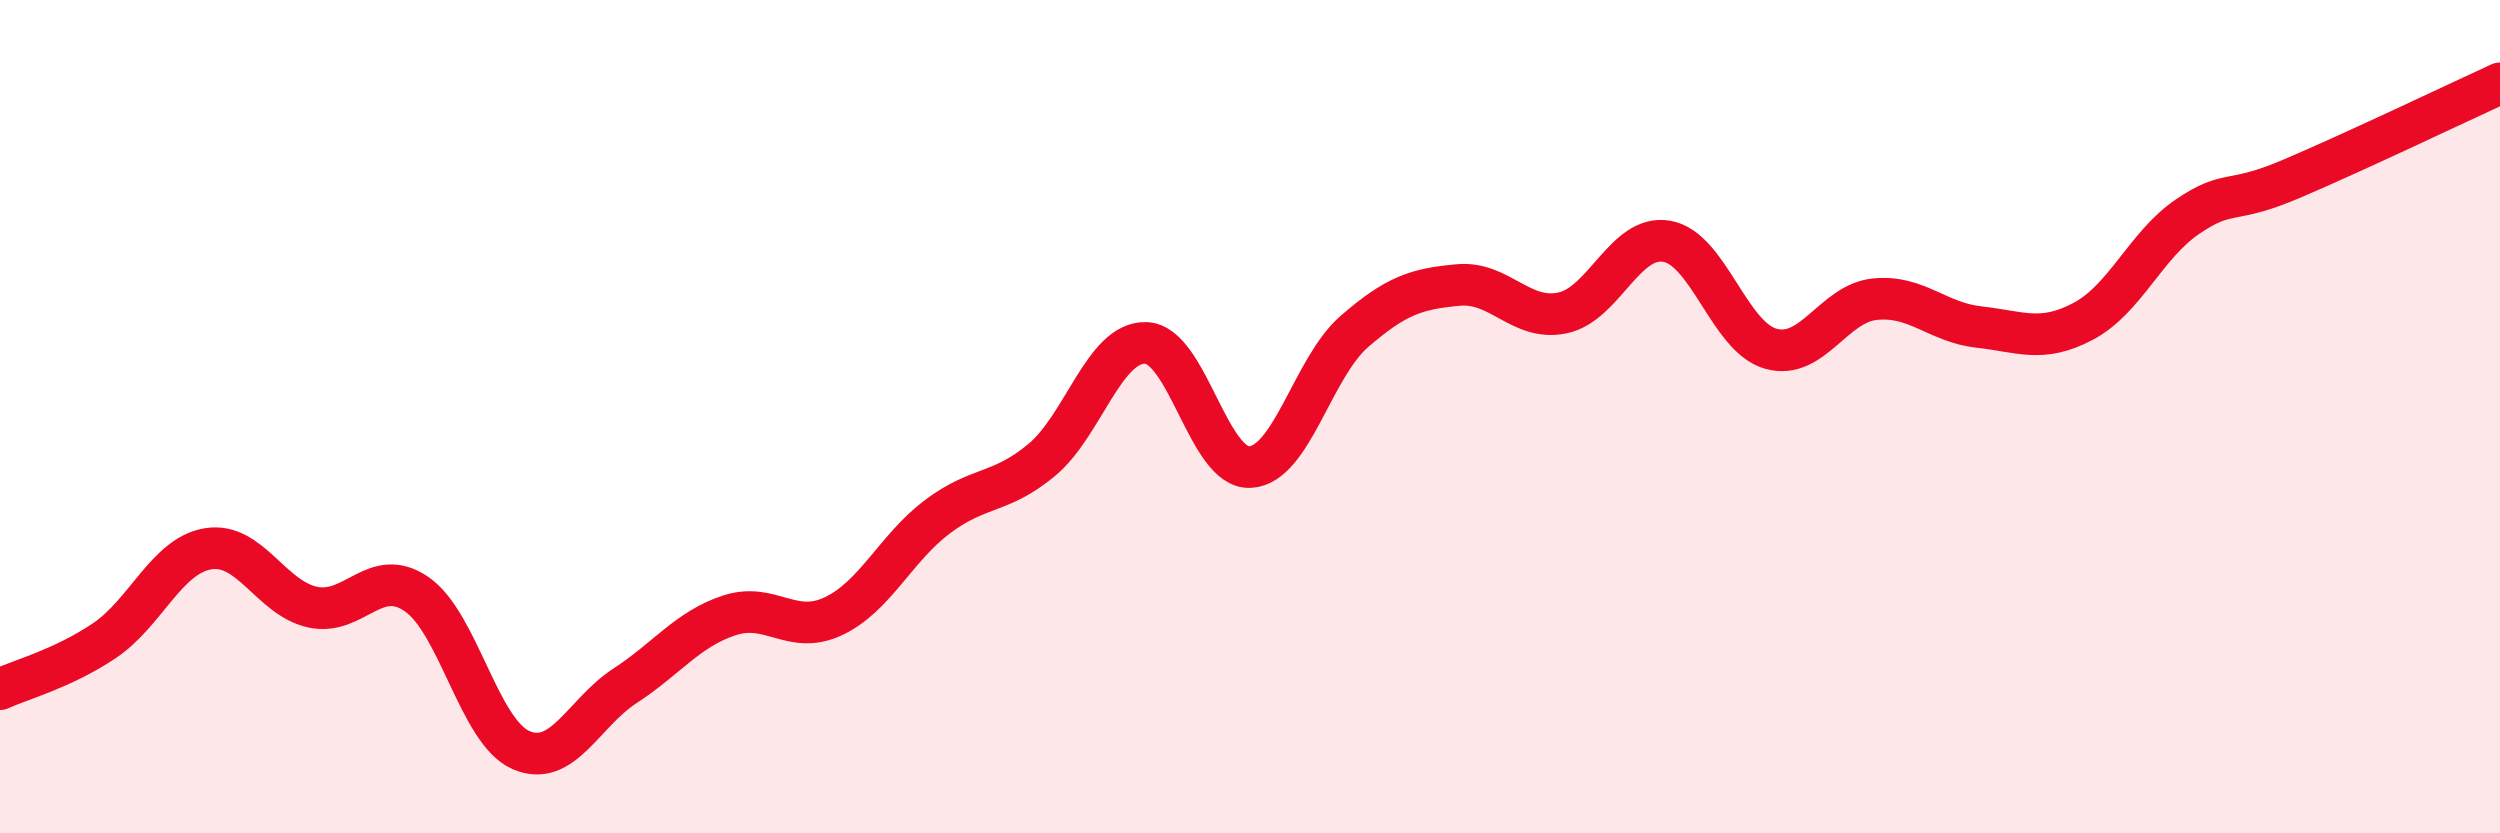 
    <svg width="60" height="20" viewBox="0 0 60 20" xmlns="http://www.w3.org/2000/svg">
      <path
        d="M 0,16.54 C 0.5,16.31 1.5,16.05 2.5,15.38 C 3.5,14.71 4,13.33 5,13.17 C 6,13.01 6.5,14.35 7.5,14.57 C 8.5,14.79 9,13.57 10,14.26 C 11,14.95 11.5,17.56 12.5,18 C 13.5,18.44 14,17.11 15,16.46 C 16,15.81 16.5,15.1 17.5,14.77 C 18.5,14.44 19,15.26 20,14.79 C 21,14.32 21.5,13.15 22.5,12.4 C 23.5,11.65 24,11.87 25,11.04 C 26,10.21 26.5,8.2 27.5,8.23 C 28.5,8.26 29,11.26 30,11.21 C 31,11.16 31.5,8.83 32.5,7.96 C 33.5,7.09 34,6.93 35,6.84 C 36,6.75 36.5,7.72 37.5,7.51 C 38.5,7.3 39,5.62 40,5.79 C 41,5.96 41.5,8.09 42.5,8.37 C 43.5,8.65 44,7.28 45,7.18 C 46,7.08 46.5,7.74 47.5,7.85 C 48.5,7.96 49,8.24 50,7.71 C 51,7.18 51.5,5.88 52.5,5.2 C 53.5,4.52 53.5,4.93 55,4.29 C 56.5,3.65 59,2.46 60,2L60 20L0 20Z"
        fill="#EB0A25"
        opacity="0.1"
        stroke-linecap="round"
        stroke-linejoin="round"
      />
      <path
        d="M 0,16.54 C 0.5,16.31 1.5,16.05 2.5,15.38 C 3.5,14.71 4,13.33 5,13.17 C 6,13.01 6.5,14.35 7.5,14.57 C 8.5,14.79 9,13.57 10,14.26 C 11,14.95 11.5,17.56 12.5,18 C 13.5,18.44 14,17.11 15,16.46 C 16,15.81 16.5,15.1 17.5,14.77 C 18.5,14.44 19,15.26 20,14.79 C 21,14.32 21.5,13.15 22.5,12.4 C 23.5,11.65 24,11.87 25,11.04 C 26,10.21 26.5,8.2 27.5,8.23 C 28.5,8.26 29,11.26 30,11.21 C 31,11.16 31.5,8.83 32.5,7.96 C 33.5,7.09 34,6.93 35,6.84 C 36,6.75 36.5,7.72 37.5,7.51 C 38.5,7.3 39,5.62 40,5.79 C 41,5.96 41.5,8.09 42.5,8.37 C 43.5,8.65 44,7.28 45,7.18 C 46,7.08 46.5,7.74 47.5,7.85 C 48.5,7.96 49,8.24 50,7.71 C 51,7.18 51.5,5.88 52.5,5.2 C 53.5,4.52 53.5,4.93 55,4.29 C 56.5,3.65 59,2.46 60,2"
        stroke="#EB0A25"
        stroke-width="1"
        fill="none"
        stroke-linecap="round"
        stroke-linejoin="round"
      />
    </svg>
  